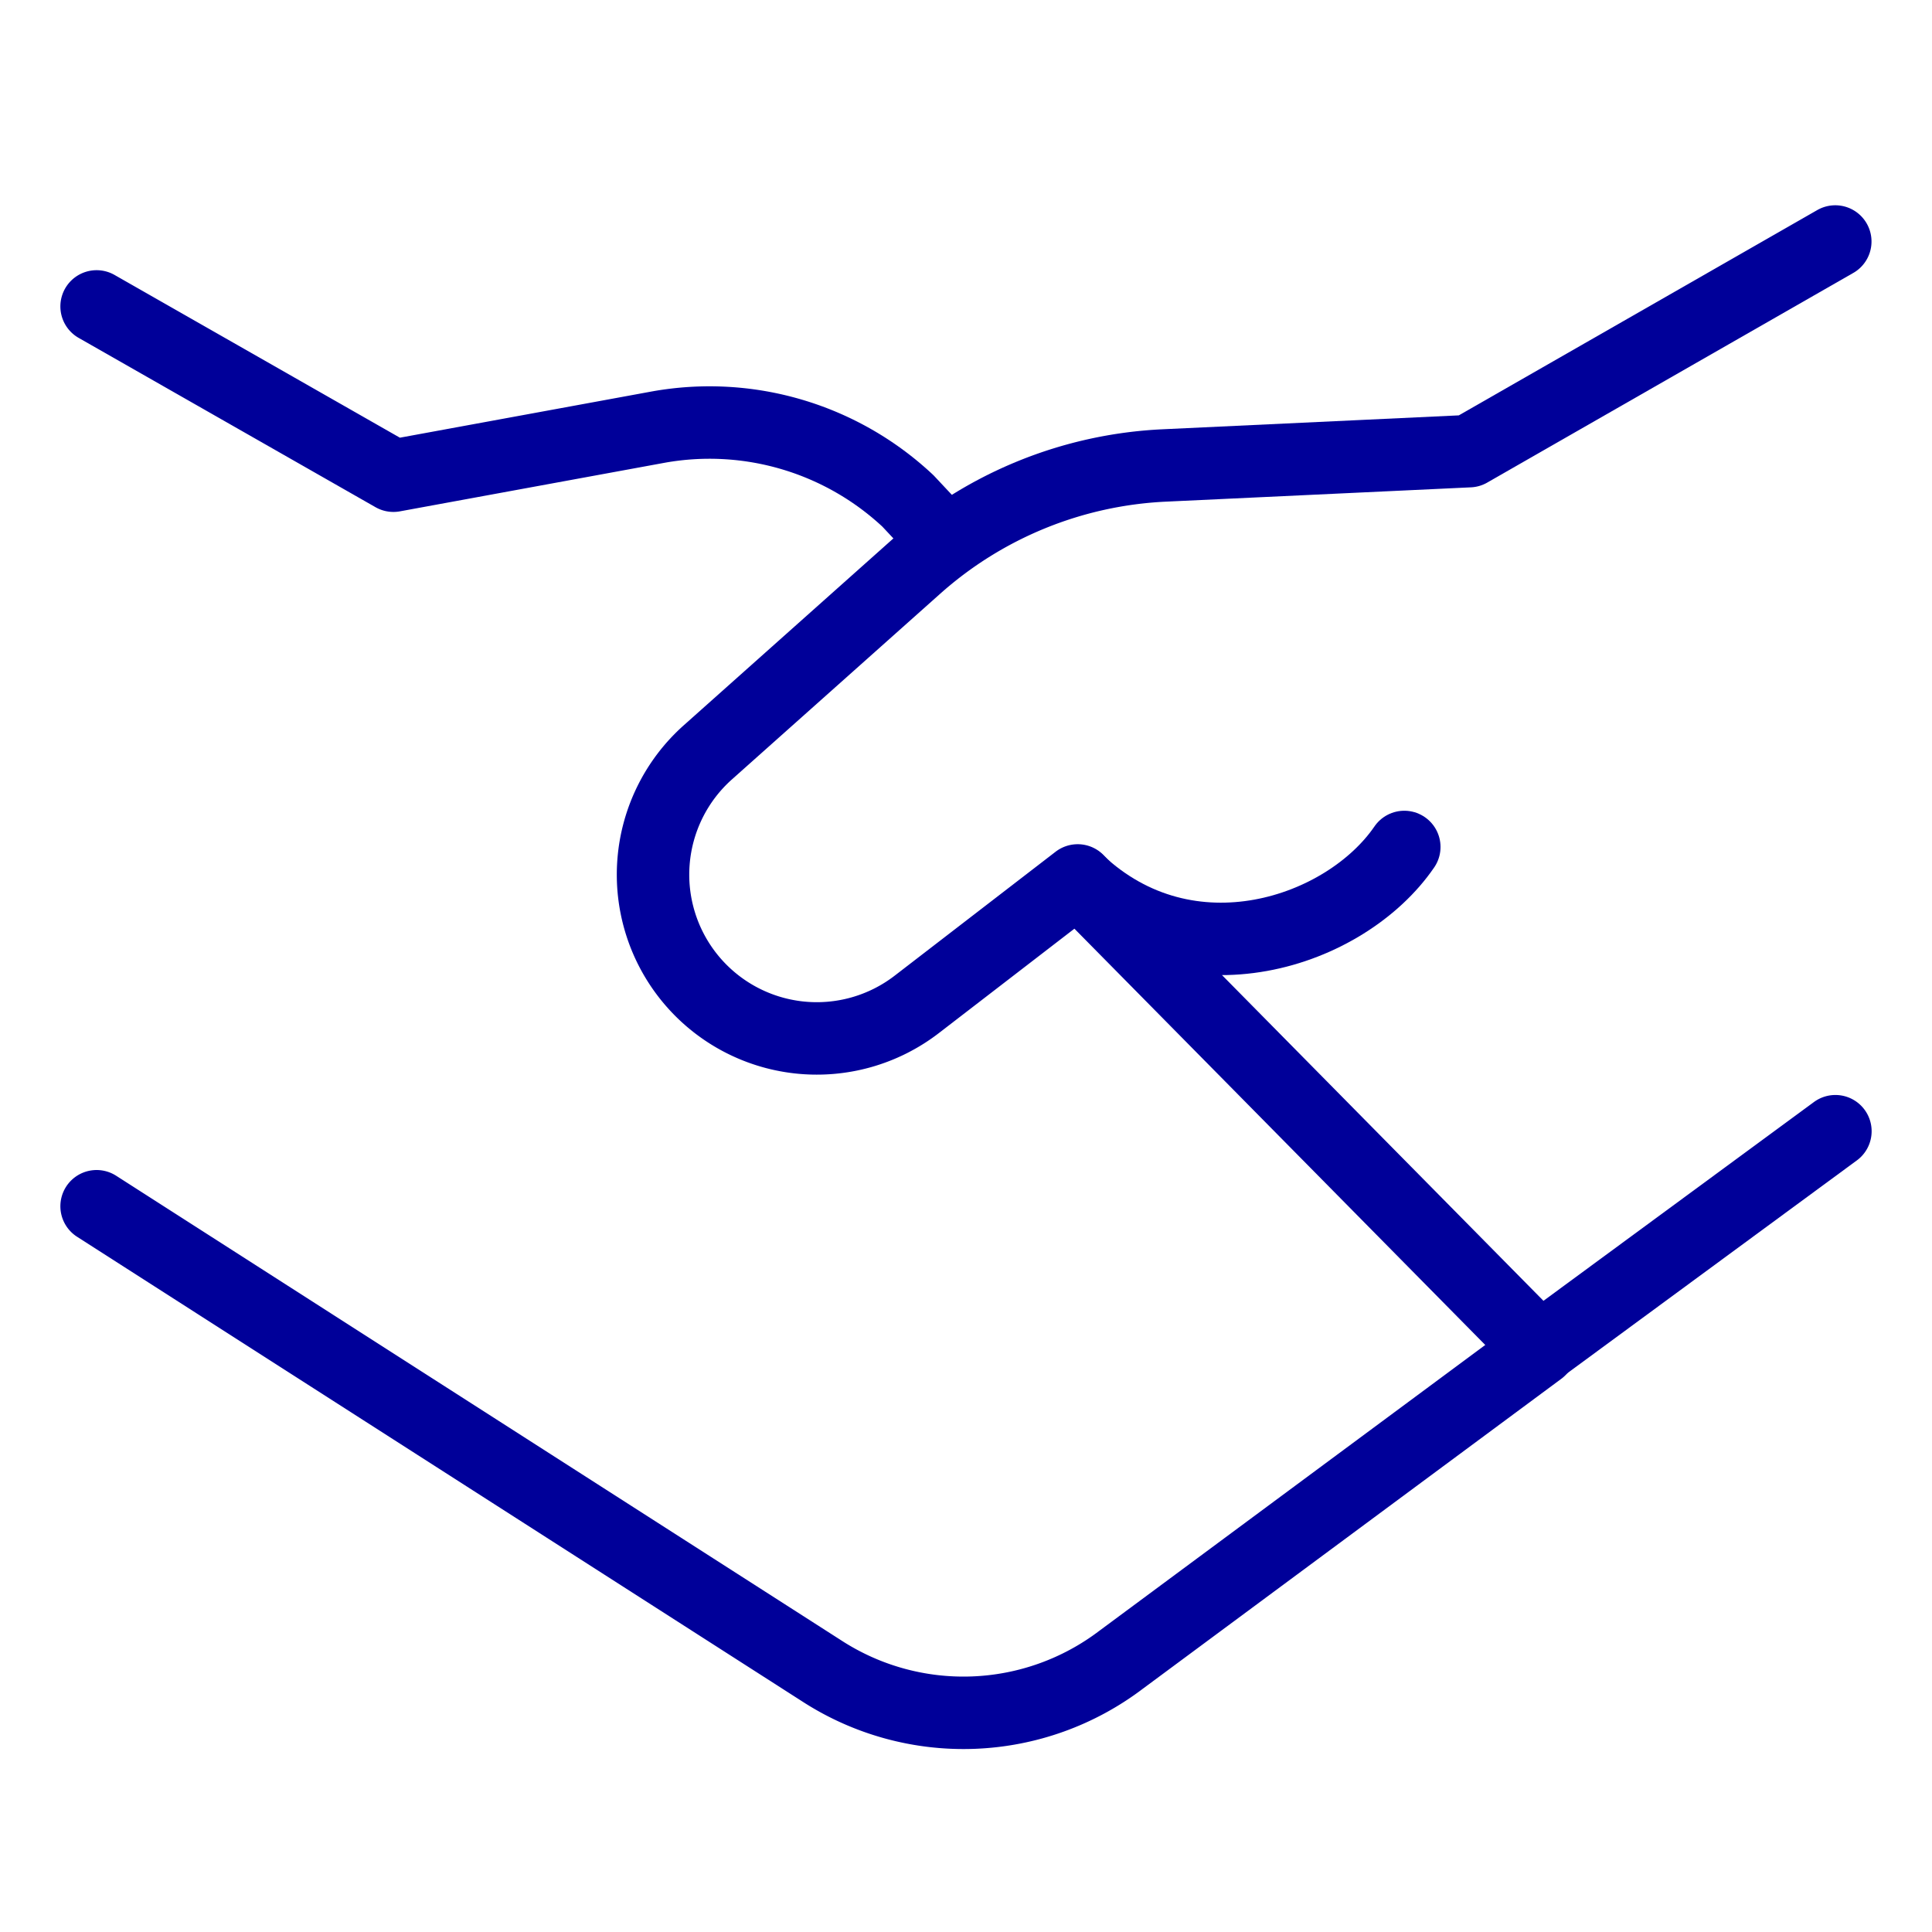 <svg id="atom--icon--kammern" xmlns="http://www.w3.org/2000/svg" xmlns:xlink="http://www.w3.org/1999/xlink" width="80" height="80" viewBox="0 0 80 80">
  <defs>
    <clipPath id="clip-path">
      <rect id="Rechteck_4765" data-name="Rechteck 4765" width="80" height="80" fill="#fff" stroke="#707070" stroke-width="1"/>
    </clipPath>
  </defs>
  <g id="Gruppe_maskieren_48967" data-name="Gruppe maskieren 48967" clip-path="url(#clip-path)">
    <g id="business-handshake--deal-contract-business-money-payment-agreement" transform="translate(4 10)">
      <path id="Rectangle_9" data-name="Rectangle 9" d="M80.472,366.9,63.145,379.733a10.792,10.792,0,0,1-12.408.461l-30.02-19.236" transform="translate(-20.717 -321.01)" fill="none" stroke="#009" stroke-linecap="round" stroke-linejoin="round" stroke-width="3"/>
      <path id="Vector_1282" data-name="Vector 1282" d="M242.128,98.984l-12.245,9L210.753,88.6,204.1,93.724a6.782,6.782,0,0,1-8.65-10.438l8.609-7.675a16.611,16.611,0,0,1,10.275-4.194l12.632-.593,15.157-8.681" transform="translate(-170.128 -62.143)" fill="none" stroke="#009" stroke-linecap="round" stroke-linejoin="round" stroke-width="3"/>
      <path id="Vector_1289" data-name="Vector 1289" d="M324.613,251.088c4.591,4.332,11.1,2.122,13.522-1.414" transform="translate(-283.986 -224.603)" fill="none" stroke="#009" stroke-linecap="round" stroke-linejoin="round" stroke-width="3"/>
      <path id="Rectangle_8" data-name="Rectangle 8" d="M20.717,82.25,33.008,89.26l10.959-2.011a12.015,12.015,0,0,1,10.347,3.057l1.559,1.665" transform="translate(-20.717 -79.562)" fill="none" stroke="#009" stroke-linecap="round" stroke-linejoin="round" stroke-width="3"/>
    </g>
  </g>
</svg>
